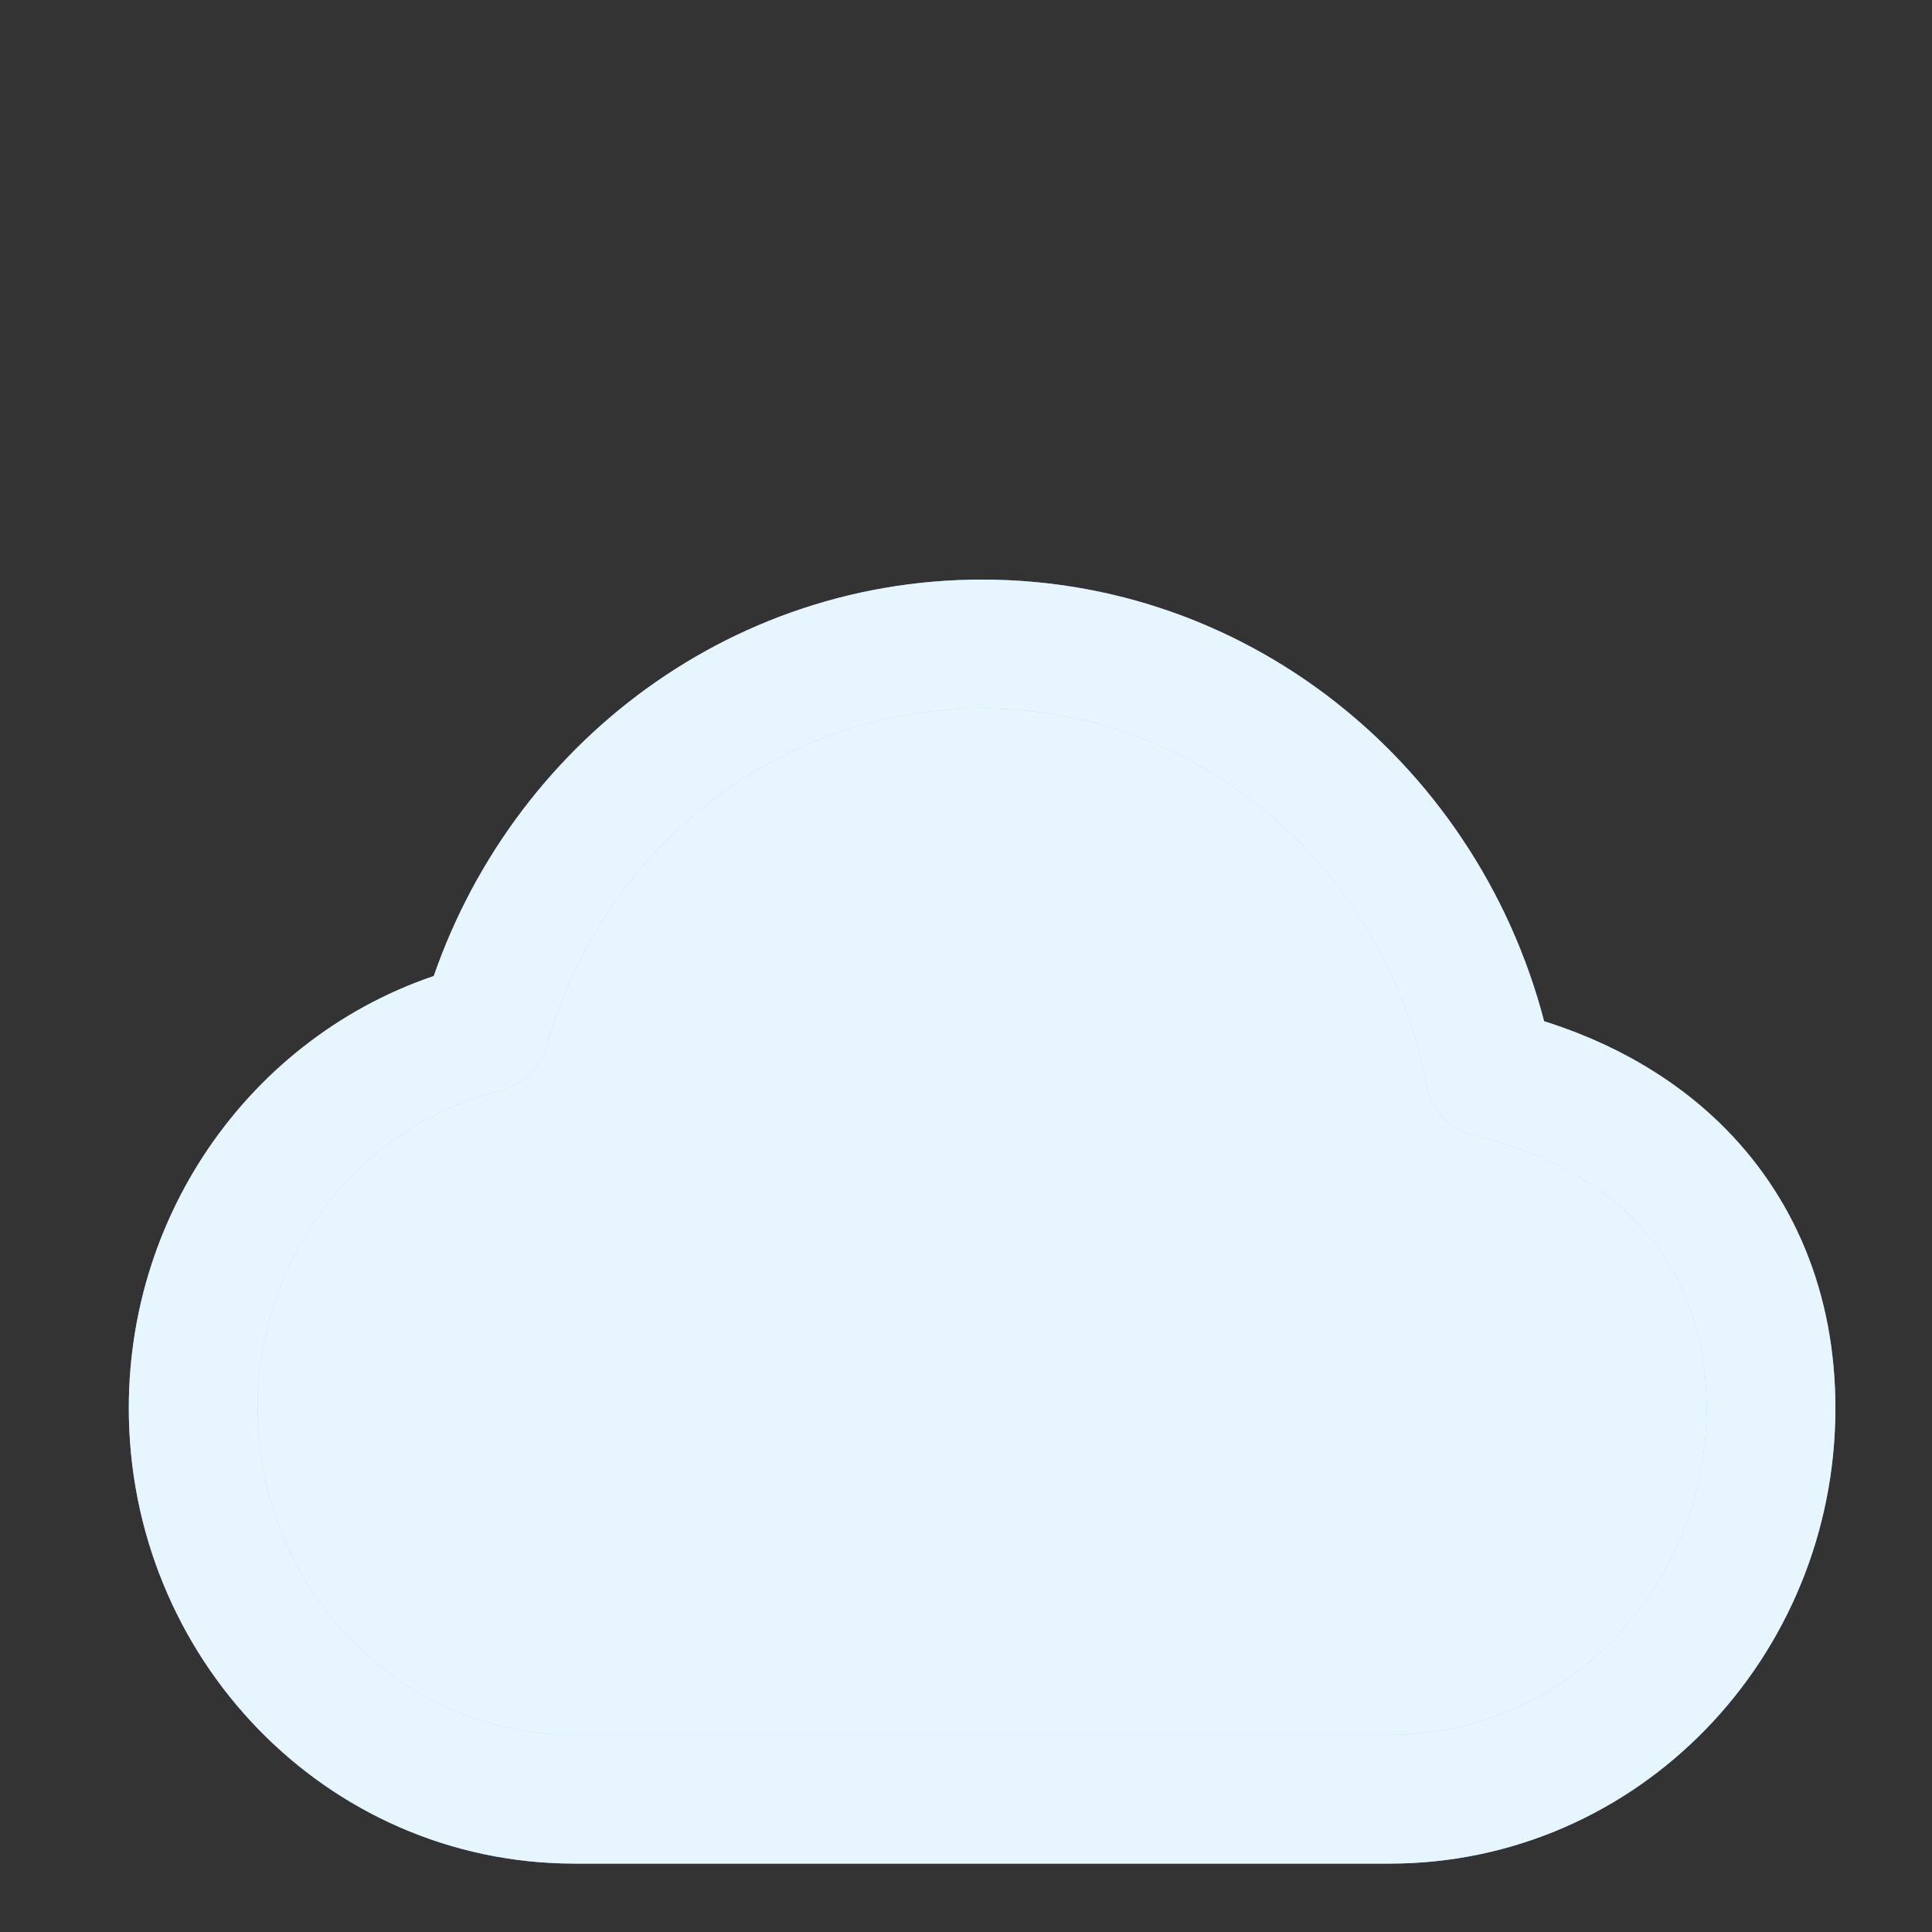 <svg width="30" height="30" viewBox="0 0 30 30" fill="none" xmlns="http://www.w3.org/2000/svg">
<rect x="0" y="0" width="30" height="30" fill="#333333" stroke="none"/>
<path d="M26.002 18.151C25.224 17.399 24.222 16.917 23.134 16.663L23.133 16.66L23.132 16.655L23.132 16.655C23.132 16.655 23.132 16.654 23.132 16.654C23.132 16.654 23.132 16.654 23.132 16.654C22.413 12.883 19.177 10 15.25 10C11.566 10 8.49 12.537 7.53 15.964C4.913 16.61 3 19.024 3 21.866C3 25.191 5.623 27.938 8.922 27.938H21.578C24.877 27.938 27.5 25.191 27.5 21.866C27.5 20.334 26.954 19.072 26.002 18.151Z" fill="#89CDFF"/>
<path d="M26.002 18.151C25.224 17.399 24.222 16.917 23.134 16.663L23.133 16.66L23.132 16.655L23.132 16.655C23.132 16.655 23.132 16.654 23.132 16.654C23.132 16.654 23.132 16.654 23.132 16.654C22.413 12.883 19.177 10 15.25 10C11.566 10 8.49 12.537 7.53 15.964C4.913 16.61 3 19.024 3 21.866C3 25.191 5.623 27.938 8.922 27.938H21.578C24.877 27.938 27.5 25.191 27.5 21.866C27.5 20.334 26.954 19.072 26.002 18.151Z" fill="white" fill-opacity="0.8"/>
<path d="M26.002 18.151C25.224 17.399 24.222 16.917 23.134 16.663L23.133 16.66L23.132 16.655L23.132 16.655C23.132 16.655 23.132 16.654 23.132 16.654C23.132 16.654 23.132 16.654 23.132 16.654C22.413 12.883 19.177 10 15.25 10C11.566 10 8.49 12.537 7.53 15.964C4.913 16.61 3 19.024 3 21.866C3 25.191 5.623 27.938 8.922 27.938H21.578C24.877 27.938 27.5 25.191 27.5 21.866C27.5 20.334 26.954 19.072 26.002 18.151Z" stroke="#89CDFF" stroke-width="2" stroke-linejoin="round"/>
<path d="M26.002 18.151C25.224 17.399 24.222 16.917 23.134 16.663L23.133 16.66L23.132 16.655L23.132 16.655C23.132 16.655 23.132 16.654 23.132 16.654C23.132 16.654 23.132 16.654 23.132 16.654C22.413 12.883 19.177 10 15.25 10C11.566 10 8.49 12.537 7.53 15.964C4.913 16.61 3 19.024 3 21.866C3 25.191 5.623 27.938 8.922 27.938H21.578C24.877 27.938 27.5 25.191 27.5 21.866C27.5 20.334 26.954 19.072 26.002 18.151Z" stroke="white" stroke-opacity="0.8" stroke-width="2" stroke-linejoin="round"/>
</svg>
